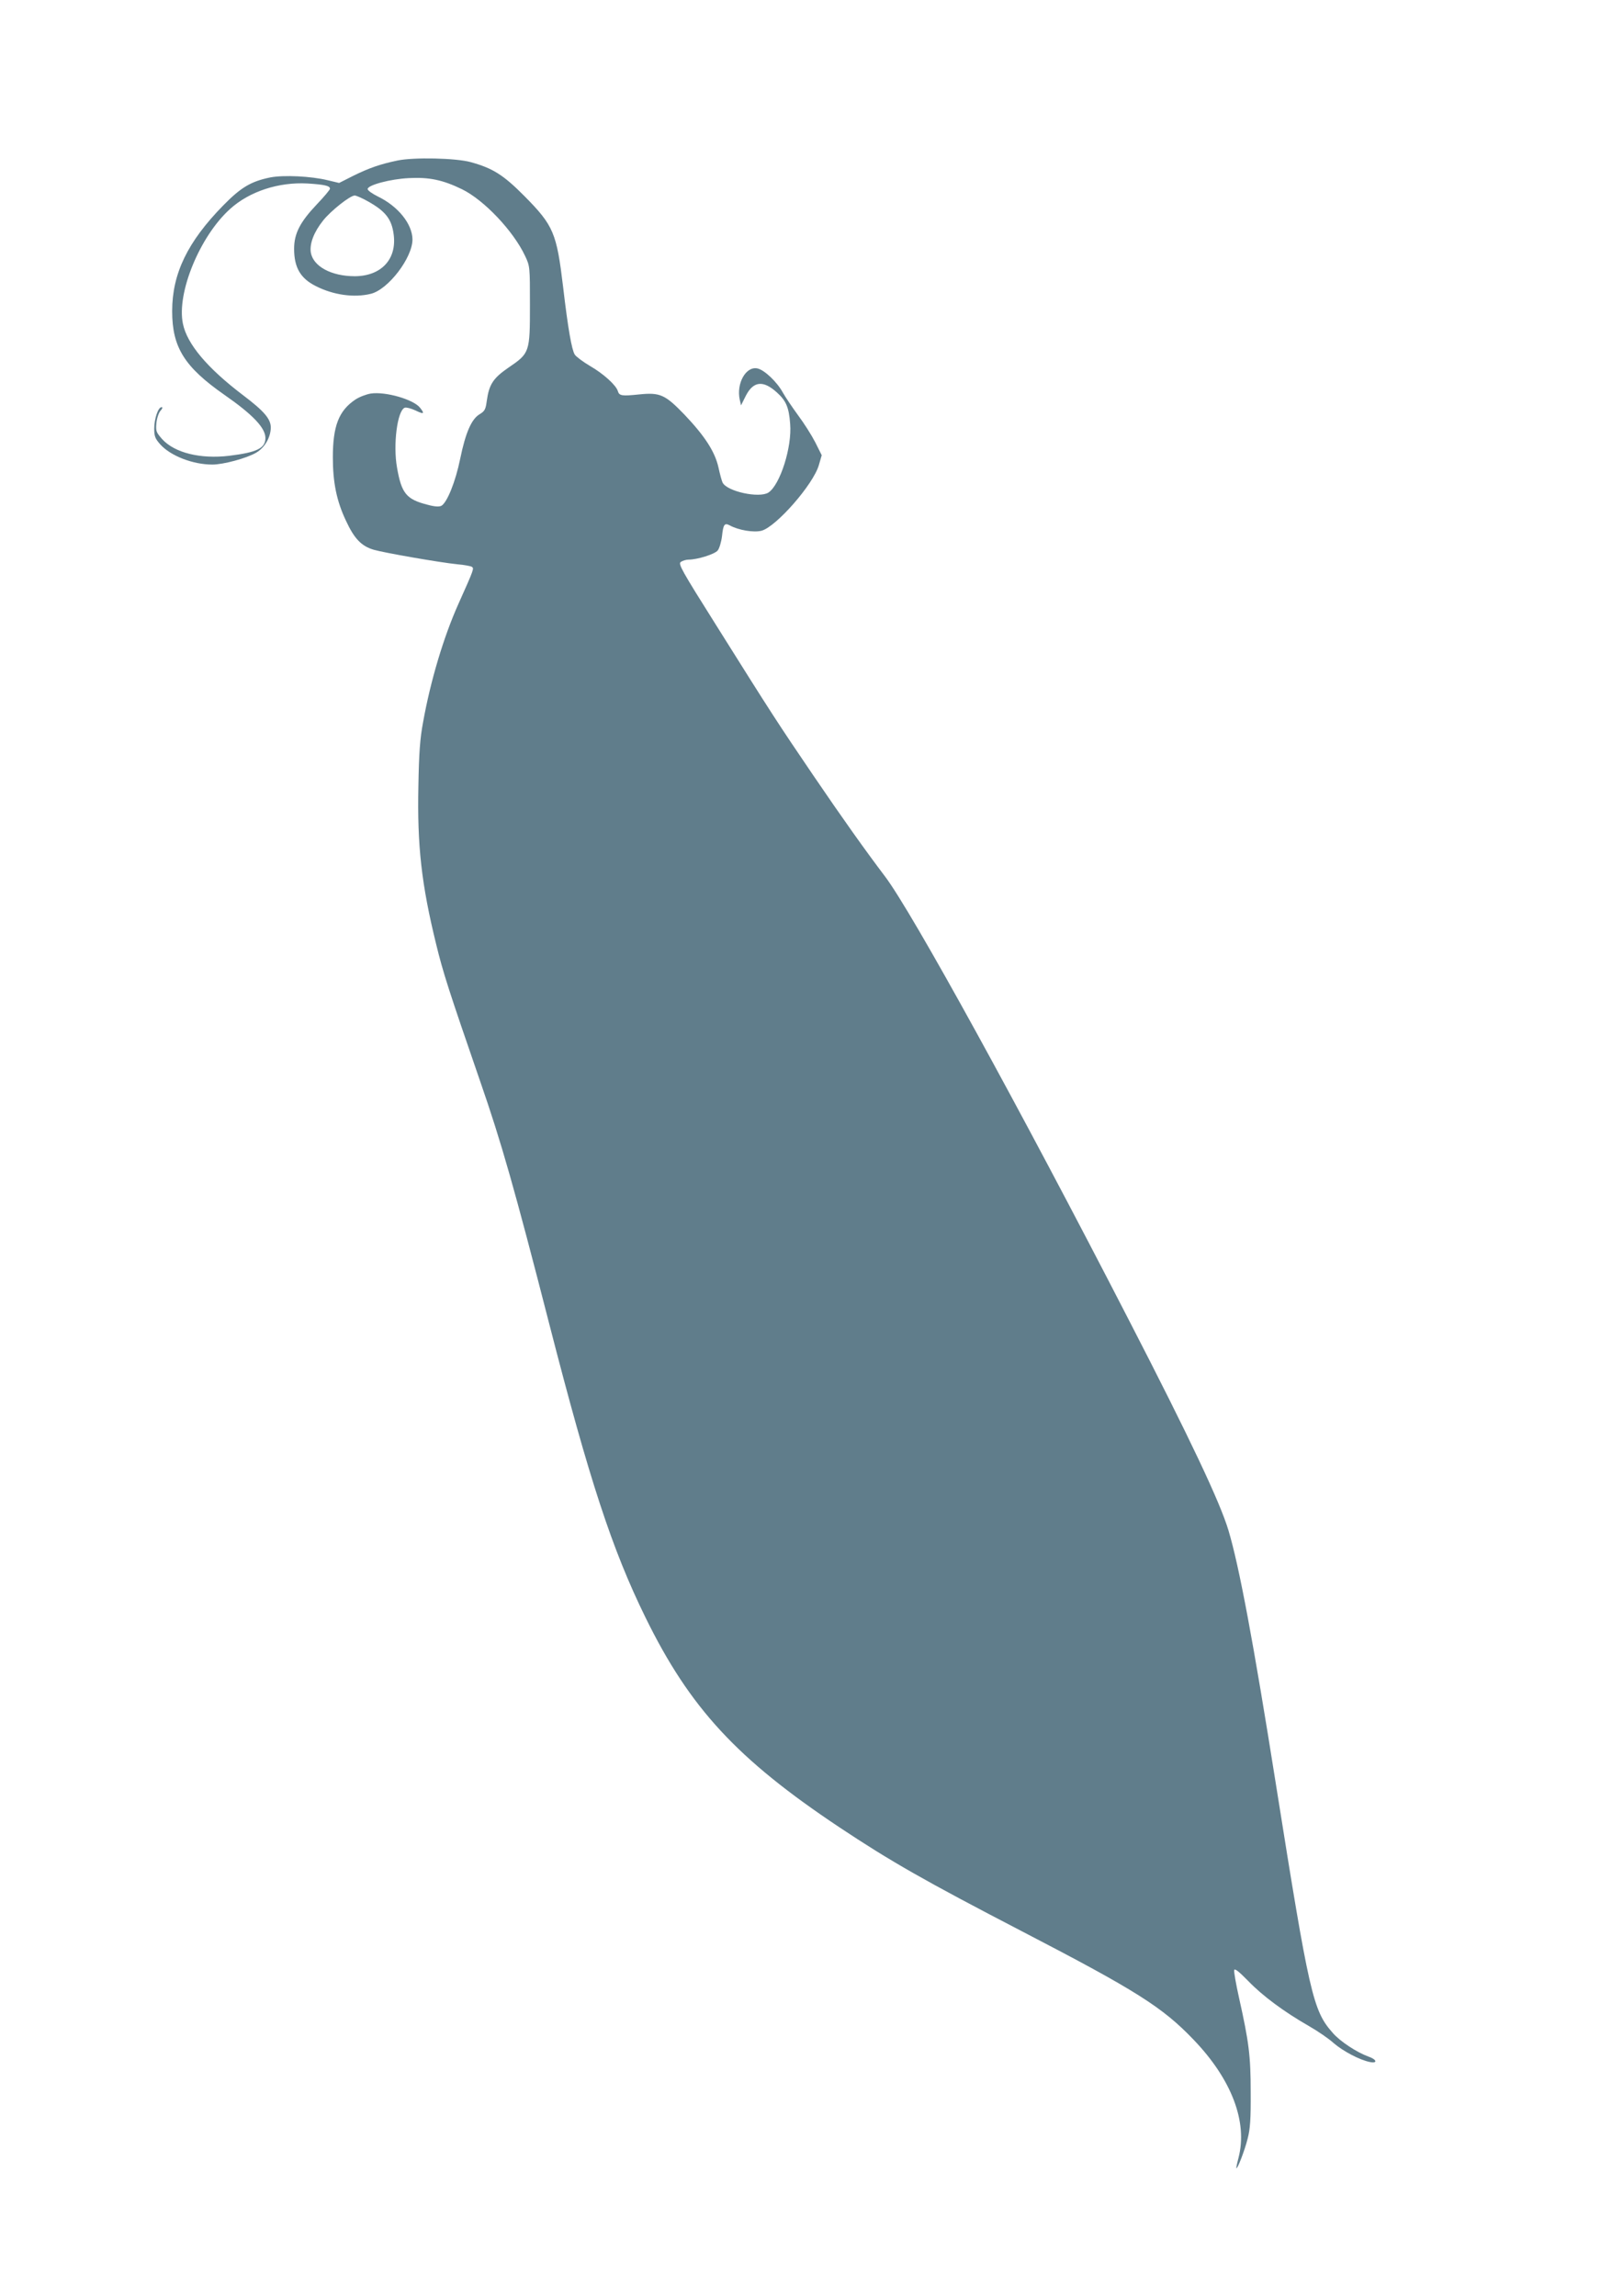 <?xml version="1.0" standalone="no"?>
<!DOCTYPE svg PUBLIC "-//W3C//DTD SVG 20010904//EN"
 "http://www.w3.org/TR/2001/REC-SVG-20010904/DTD/svg10.dtd">
<svg version="1.0" xmlns="http://www.w3.org/2000/svg"
 width="905pt" height="1280pt" viewBox="0 0 905 1280"
 preserveAspectRatio="xMidYMid meet">
<g transform="translate(0,1280) scale(0.1,-0.1)"
fill="#607d8b" stroke="none">
<path d="M2216 11905 c-96 -20 -159 -42 -248 -86 l-77 -39 -63 15 c-94 23
-245 30 -320 16 -108 -22 -164 -55 -263 -156 -199 -203 -285 -380 -285 -590 0
-202 69 -311 291 -466 158 -110 229 -184 229 -241 0 -57 -47 -80 -202 -99
-160 -19 -304 16 -374 93 -33 38 -36 44 -32 89 3 28 13 58 23 69 11 12 13 20
6 20 -19 0 -41 -64 -41 -120 0 -43 5 -55 34 -88 58 -64 182 -112 290 -112 61
0 191 35 244 66 48 28 81 85 82 140 0 48 -36 91 -155 181 -199 151 -312 285
-335 398 -36 172 95 489 263 640 108 98 271 151 432 142 95 -6 125 -13 125
-29 0 -6 -33 -45 -73 -87 -94 -99 -127 -163 -127 -248 0 -104 35 -165 121
-208 98 -50 214 -66 307 -43 97 24 232 201 232 303 -1 86 -79 184 -192 239
-32 16 -58 34 -58 42 0 22 126 56 230 61 113 6 189 -10 296 -62 123 -60 287
-233 352 -372 27 -57 27 -60 27 -273 0 -264 -1 -269 -119 -349 -87 -60 -109
-94 -122 -188 -6 -45 -11 -55 -39 -72 -46 -27 -79 -103 -109 -249 -26 -128
-73 -244 -105 -262 -13 -6 -37 -5 -77 6 -118 30 -145 63 -170 206 -23 127 1
319 43 335 8 3 35 -4 59 -15 47 -23 54 -20 26 15 -36 46 -192 91 -274 79 -25
-4 -65 -19 -87 -34 -92 -62 -125 -147 -125 -322 0 -140 21 -244 74 -355 46
-99 86 -140 154 -160 59 -17 368 -71 467 -81 37 -3 73 -10 80 -14 13 -9 13
-11 -74 -205 -84 -187 -157 -433 -198 -662 -17 -90 -23 -174 -26 -355 -7 -333
17 -548 99 -882 39 -160 69 -253 246 -766 118 -340 191 -596 387 -1360 222
-863 348 -1248 534 -1627 248 -506 511 -790 1081 -1170 286 -190 471 -296
1022 -582 634 -329 780 -421 954 -603 212 -221 302 -458 250 -658 -8 -30 -13
-56 -12 -58 6 -6 47 100 63 165 14 53 18 109 17 258 0 204 -10 281 -65 527
-17 76 -29 145 -27 154 2 12 25 -6 78 -60 81 -84 200 -172 338 -251 49 -28
112 -71 138 -95 52 -45 146 -95 203 -106 45 -9 38 15 -10 31 -63 23 -157 84
-198 132 -110 124 -130 212 -316 1383 -126 795 -205 1218 -265 1418 -47 157
-213 509 -555 1172 -606 1178 -1211 2278 -1361 2475 -109 144 -233 318 -401
565 -197 290 -227 336 -540 835 -194 308 -212 341 -197 352 10 7 30 13 44 13
48 0 145 30 162 51 9 11 20 47 24 80 7 66 14 75 43 60 49 -27 133 -41 177 -30
81 21 289 258 320 366 l16 55 -36 72 c-20 39 -63 107 -96 151 -32 44 -70 100
-84 125 -33 61 -104 128 -143 136 -64 13 -118 -84 -98 -175 l7 -31 26 52 c42
83 97 90 174 20 51 -46 67 -82 74 -175 11 -129 -56 -340 -121 -383 -51 -33
-232 6 -256 56 -4 8 -15 47 -23 85 -20 88 -77 175 -189 293 -108 112 -136 125
-253 113 -97 -10 -111 -8 -119 19 -10 33 -81 97 -154 139 -39 23 -78 52 -86
64 -17 27 -38 146 -65 377 -36 301 -53 342 -215 506 -118 119 -177 156 -300
190 -83 23 -318 28 -409 9z m-162 -229 c96 -54 130 -98 141 -182 19 -139 -69
-233 -216 -234 -132 0 -233 55 -246 133 -7 49 17 113 69 178 42 53 150 139
176 139 8 0 43 -15 76 -34z"/>
</g>
</svg>
